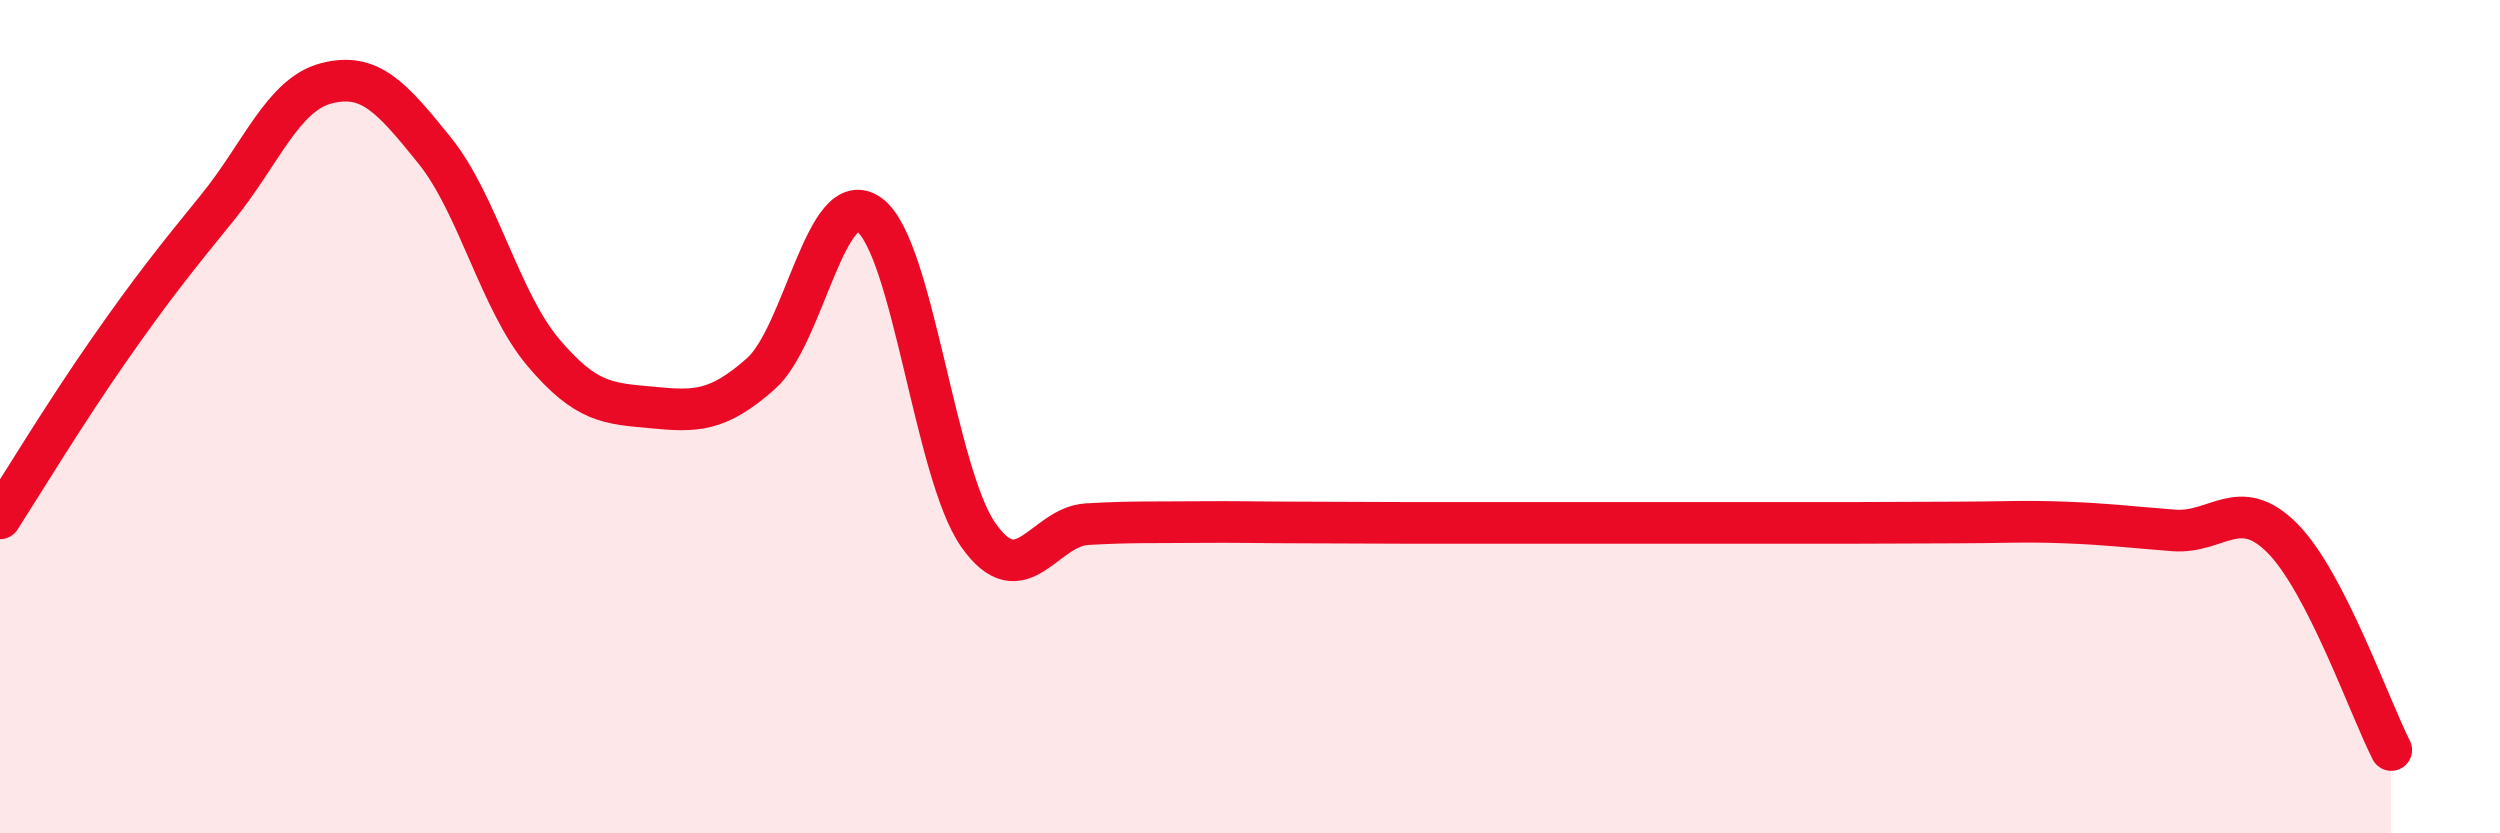 
    <svg width="60" height="20" viewBox="0 0 60 20" xmlns="http://www.w3.org/2000/svg">
      <path
        d="M 0,12.44 C 0.52,11.63 1.57,9.9 2.61,8.41 C 3.65,6.92 4.18,6.26 5.22,4.98 C 6.26,3.7 6.79,2.27 7.83,2 C 8.87,1.73 9.39,2.32 10.43,3.61 C 11.47,4.9 12,7.23 13.04,8.46 C 14.08,9.69 14.61,9.68 15.65,9.78 C 16.69,9.88 17.22,9.89 18.26,8.97 C 19.3,8.05 19.83,4.39 20.87,5.16 C 21.91,5.93 22.44,11.36 23.48,12.84 C 24.52,14.32 25.05,12.64 26.09,12.58 C 27.13,12.52 27.66,12.54 28.7,12.53 C 29.74,12.52 30.26,12.54 31.3,12.54 C 32.34,12.54 32.87,12.55 33.91,12.55 C 34.95,12.55 35.48,12.55 36.52,12.55 C 37.56,12.55 38.09,12.55 39.13,12.55 C 40.17,12.55 40.7,12.55 41.74,12.55 C 42.78,12.55 43.31,12.55 44.35,12.55 C 45.39,12.55 45.92,12.54 46.96,12.54 C 48,12.54 48.53,12.5 49.57,12.54 C 50.61,12.58 51.13,12.65 52.17,12.73 C 53.21,12.81 53.74,11.87 54.78,12.92 C 55.82,13.97 56.87,16.98 57.39,18L57.39 20L0 20Z"
        fill="#EB0A25"
        opacity="0.1"
        stroke-linecap="round"
        stroke-linejoin="round"
      />
      <path
        d="M 0,12.44 C 0.52,11.63 1.57,9.9 2.61,8.41 C 3.65,6.92 4.18,6.26 5.22,4.98 C 6.26,3.7 6.79,2.27 7.83,2 C 8.87,1.73 9.39,2.32 10.43,3.61 C 11.47,4.9 12,7.23 13.04,8.46 C 14.08,9.69 14.61,9.68 15.65,9.78 C 16.69,9.88 17.22,9.89 18.26,8.97 C 19.3,8.05 19.83,4.39 20.87,5.16 C 21.91,5.93 22.44,11.36 23.48,12.84 C 24.52,14.32 25.05,12.64 26.09,12.58 C 27.13,12.52 27.66,12.54 28.7,12.53 C 29.74,12.52 30.26,12.54 31.3,12.54 C 32.34,12.54 32.87,12.55 33.91,12.55 C 34.95,12.55 35.48,12.55 36.52,12.55 C 37.56,12.55 38.09,12.55 39.13,12.55 C 40.17,12.55 40.7,12.55 41.74,12.55 C 42.78,12.55 43.31,12.55 44.35,12.55 C 45.39,12.55 45.92,12.54 46.96,12.54 C 48,12.54 48.53,12.5 49.57,12.54 C 50.61,12.58 51.13,12.65 52.17,12.73 C 53.21,12.81 53.74,11.87 54.78,12.92 C 55.82,13.97 56.87,16.98 57.39,18"
        stroke="#EB0A25"
        stroke-width="1"
        fill="none"
        stroke-linecap="round"
        stroke-linejoin="round"
      />
    </svg>
  